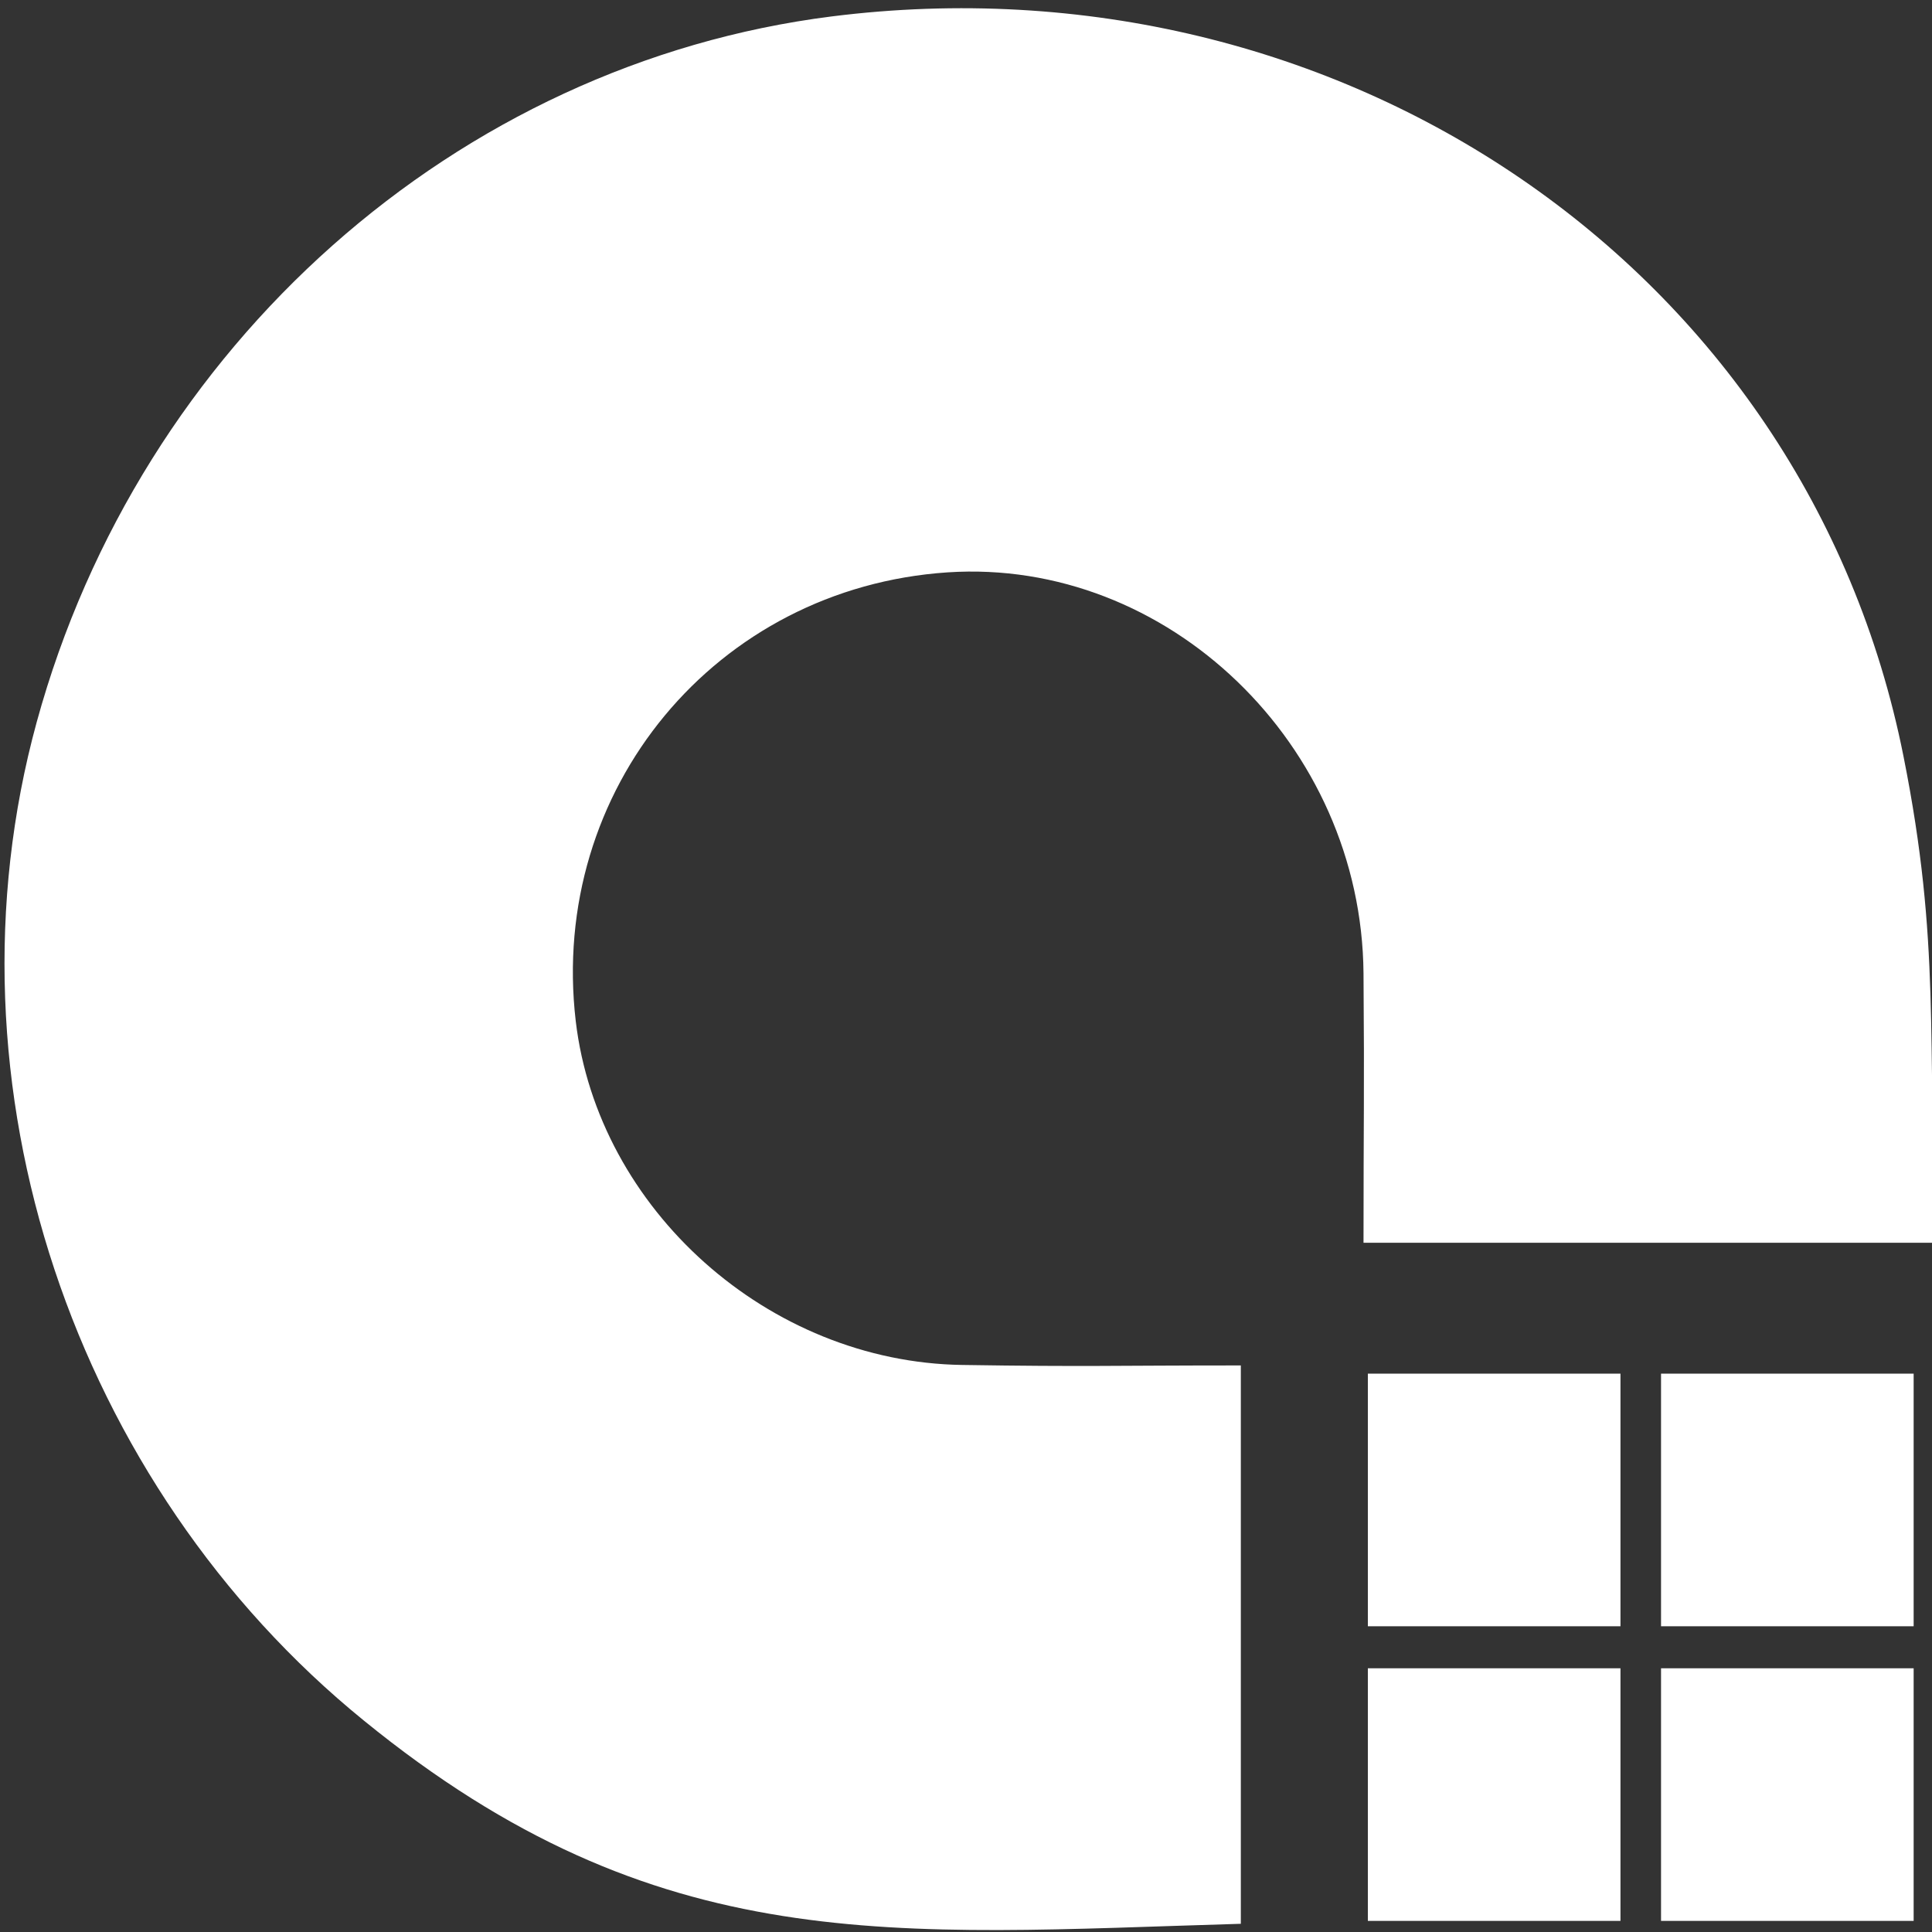<svg xmlns="http://www.w3.org/2000/svg" xmlns:xlink="http://www.w3.org/1999/xlink" id="Layer_1" x="0px" y="0px" viewBox="0 0 400 400" style="enable-background:new 0 0 400 400;" xml:space="preserve"><rect x="0" y="0" width="400" height="400" fill="#333333" stroke="none"/><style type="text/css">	.st0{fill:#FFFFFF;}</style><g>	<g>		<rect x="283.2" y="284.4" class="st0" width="52.3" height="52.3"></rect>		<rect x="343.9" y="284.4" class="st0" width="52.3" height="52.3"></rect>		<rect x="283.2" y="345.4" class="st0" width="52.3" height="52.3"></rect>		<rect x="343.9" y="345.4" class="st0" width="52.3" height="52.3"></rect>	</g>	<path class="st0" d="M400.9,257.3c-41.5,0-79.1,0-118.6,0c0-26.3,0.2-30,0-55.8c-0.4-47.4-40.6-86-86.1-83c-48,3.2-82.6,45-77,92.9   c4.6,39,39.9,70.6,80,71.2c26.3,0.4,30.5,0.1,57.7,0.1c0,39.4,0,77,0,115.6c-71.9,2.1-120.6,7.6-181.6-42.1   C15.4,307.5-13,224.7,7.6,149.5C29,71.4,94.6,13.2,172.2,3.4C277-9.8,373.9,55.1,394.1,156.6C401.9,195.7,398.9,214.9,400.9,257.3z   "></path></g></svg>